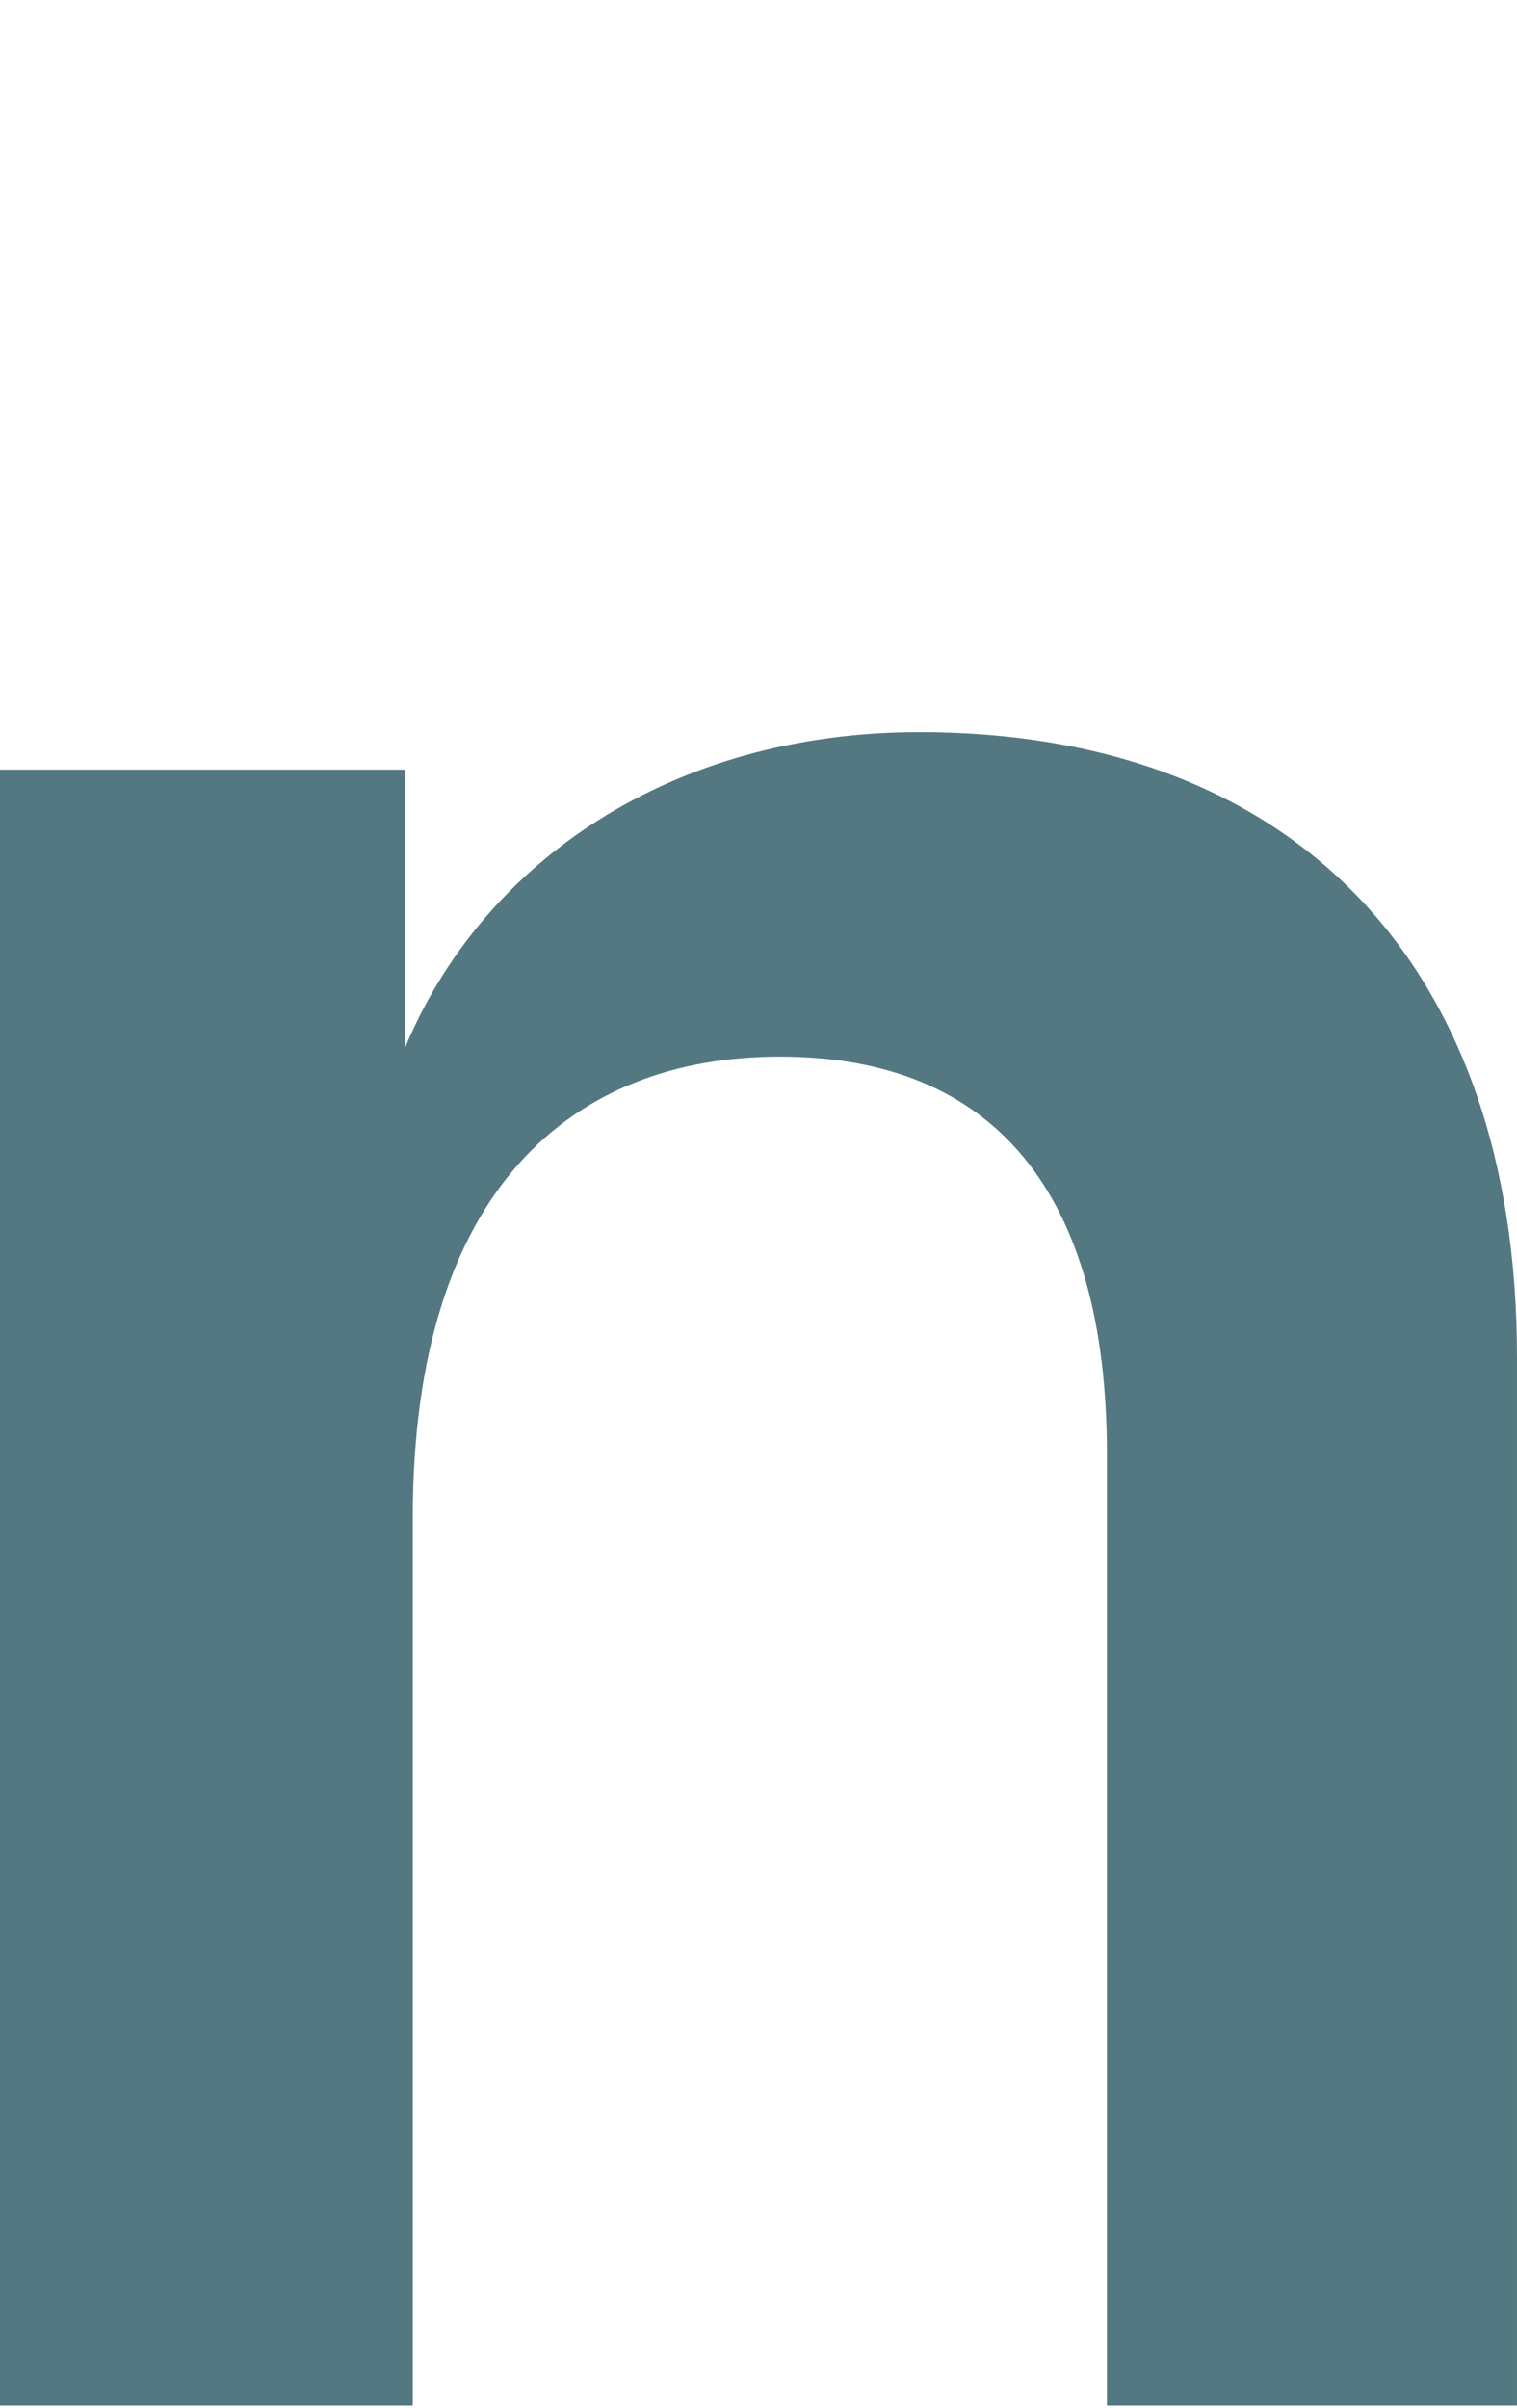 <?xml version="1.0" encoding="utf-8"?>
<!-- Generator: Adobe Illustrator 28.1.0, SVG Export Plug-In . SVG Version: 6.00 Build 0)  -->
<svg version="1.1" xmlns="http://www.w3.org/2000/svg" xmlns:xlink="http://www.w3.org/1999/xlink" x="0px" y="0px"
	 viewBox="0 0 56.6 89.8" style="enable-background:new 0 0 56.6 89.8;" xml:space="preserve">
<style type="text/css">
	.st0{display:none;}
	.st1{display:inline;fill:#537881;}
	.st2{fill:#537881;}
</style>
<g id="レイヤー_2" class="st0">
	<rect x="21.5" class="st1" width="13.6" height="89.8"/>
</g>
<g id="レイヤー_1" class="st0">
	<path class="st1" d="M40.6,66.7H1.9l-8.2,21h-15.6L12.6,2h17.9l34.4,85.7H48.6L40.6,66.7z M6.8,54.4h28.9l-14.2-37h-0.4L6.8,54.4z"
		/>
</g>
<g id="レイヤー_3" class="st0">
	<path class="st1" d="M32.2,25.9c-9.5,0-16.4,5.3-19.3,11.4V0H-2.5v88.3h15.1v-9.7c3,6.1,10.3,11.2,19.6,11.2
		c16,0,26.9-13,26.9-31.9C59.1,39,48.2,25.9,32.2,25.9z M27.9,78.5c-9.7,0-15.4-7.7-15.4-19.6v-2.2c0-11.9,5.6-19.6,15.4-19.6
		c10,0,15.7,8.2,15.7,20.6C43.6,70.4,37.9,78.5,27.9,78.5z"/>
</g>
<g id="レイヤー_4" class="st0">
	<path class="st1" d="M28.3,89.8c-18,0-30.8-12.1-30.8-31.9c0-19.7,12.8-31.9,30.8-31.9c18,0,30.8,12.2,30.8,31.9
		C59.2,77.6,46.3,89.8,28.3,89.8z M28.3,78.4c9.8,0,15.5-7.7,15.5-20.5c0-12.7-5.6-20.5-15.5-20.5c-10,0-15.5,7.8-15.5,20.5
		C12.8,70.7,18.4,78.4,28.3,78.4z"/>
</g>
<g id="レイヤー_5" class="st0">
	<path class="st1" d="M41.1,88.3V78.1c-2.9,7-9.8,11.6-19,11.6c-13.7,0-21.7-8.4-21.7-23.2V27.4h15.5v35.9c0,9.7,3.8,14.6,11.8,14.6
		c7.4,0,13.1-5.2,13.1-17.4V27.4h15.5v61H41.1z"/>
</g>
<g id="レイヤー_6" class="st0">
	<path class="st1" d="M48.1,88c-4.8,1.4-8.4,1.8-12.1,1.8c-12.7,0-19-5.4-19-17.6V38.9H8.6v-11H17V12.6h15.2v15.2h14.5v11H32.1v30.8
		c0,5.8,2.8,7.7,7.9,7.7c2.3,0,4.7-0.2,8-1.2V88z"/>
</g>
<g id="レイヤー_7" class="st0">
	<path class="st1" d="M47.5,42.4c-1.8-0.4-4-0.5-5.9-0.5c-9.4,0-17.2,6.5-17.2,19.7v28.2H9.1v-61h15.1v13.7
		c2.9-9.5,10-14.8,18.7-14.8c1.6,0,3.2,0.1,4.6,0.5V42.4z"/>
</g>
<g id="レイヤー_8" class="st0">
	<path class="st1" d="M29.8,89.8C12.1,89.8-1,77.9-1,58c0-19.9,13.3-32,30.5-32c19.1,0,28.2,14.5,28.2,30.7v4.9H13.9
		c1,10.8,6.5,16.9,16,16.9c7,0,11.3-3.2,13.3-9.1h14.2C54.7,82.4,43.7,89.8,29.8,89.8z M14.3,51.6H43c0-7.6-4.3-14.3-13.6-14.3
		C21.4,37.3,16,42.2,14.3,51.6z"/>
</g>
<g id="レイヤー_9">
	<path class="st2" d="M15.1,39.1c2.9-7,10-11.8,19.2-11.8c13.9,0,22.3,8.6,22.3,23.3v39.1H41.3V54.2c0-9.7-4.2-14.8-12.2-14.8
		c-7.7,0-13.7,4.9-13.7,17.2v33.1H0v-61h15.1V39.1z"/>
</g>
</svg>
